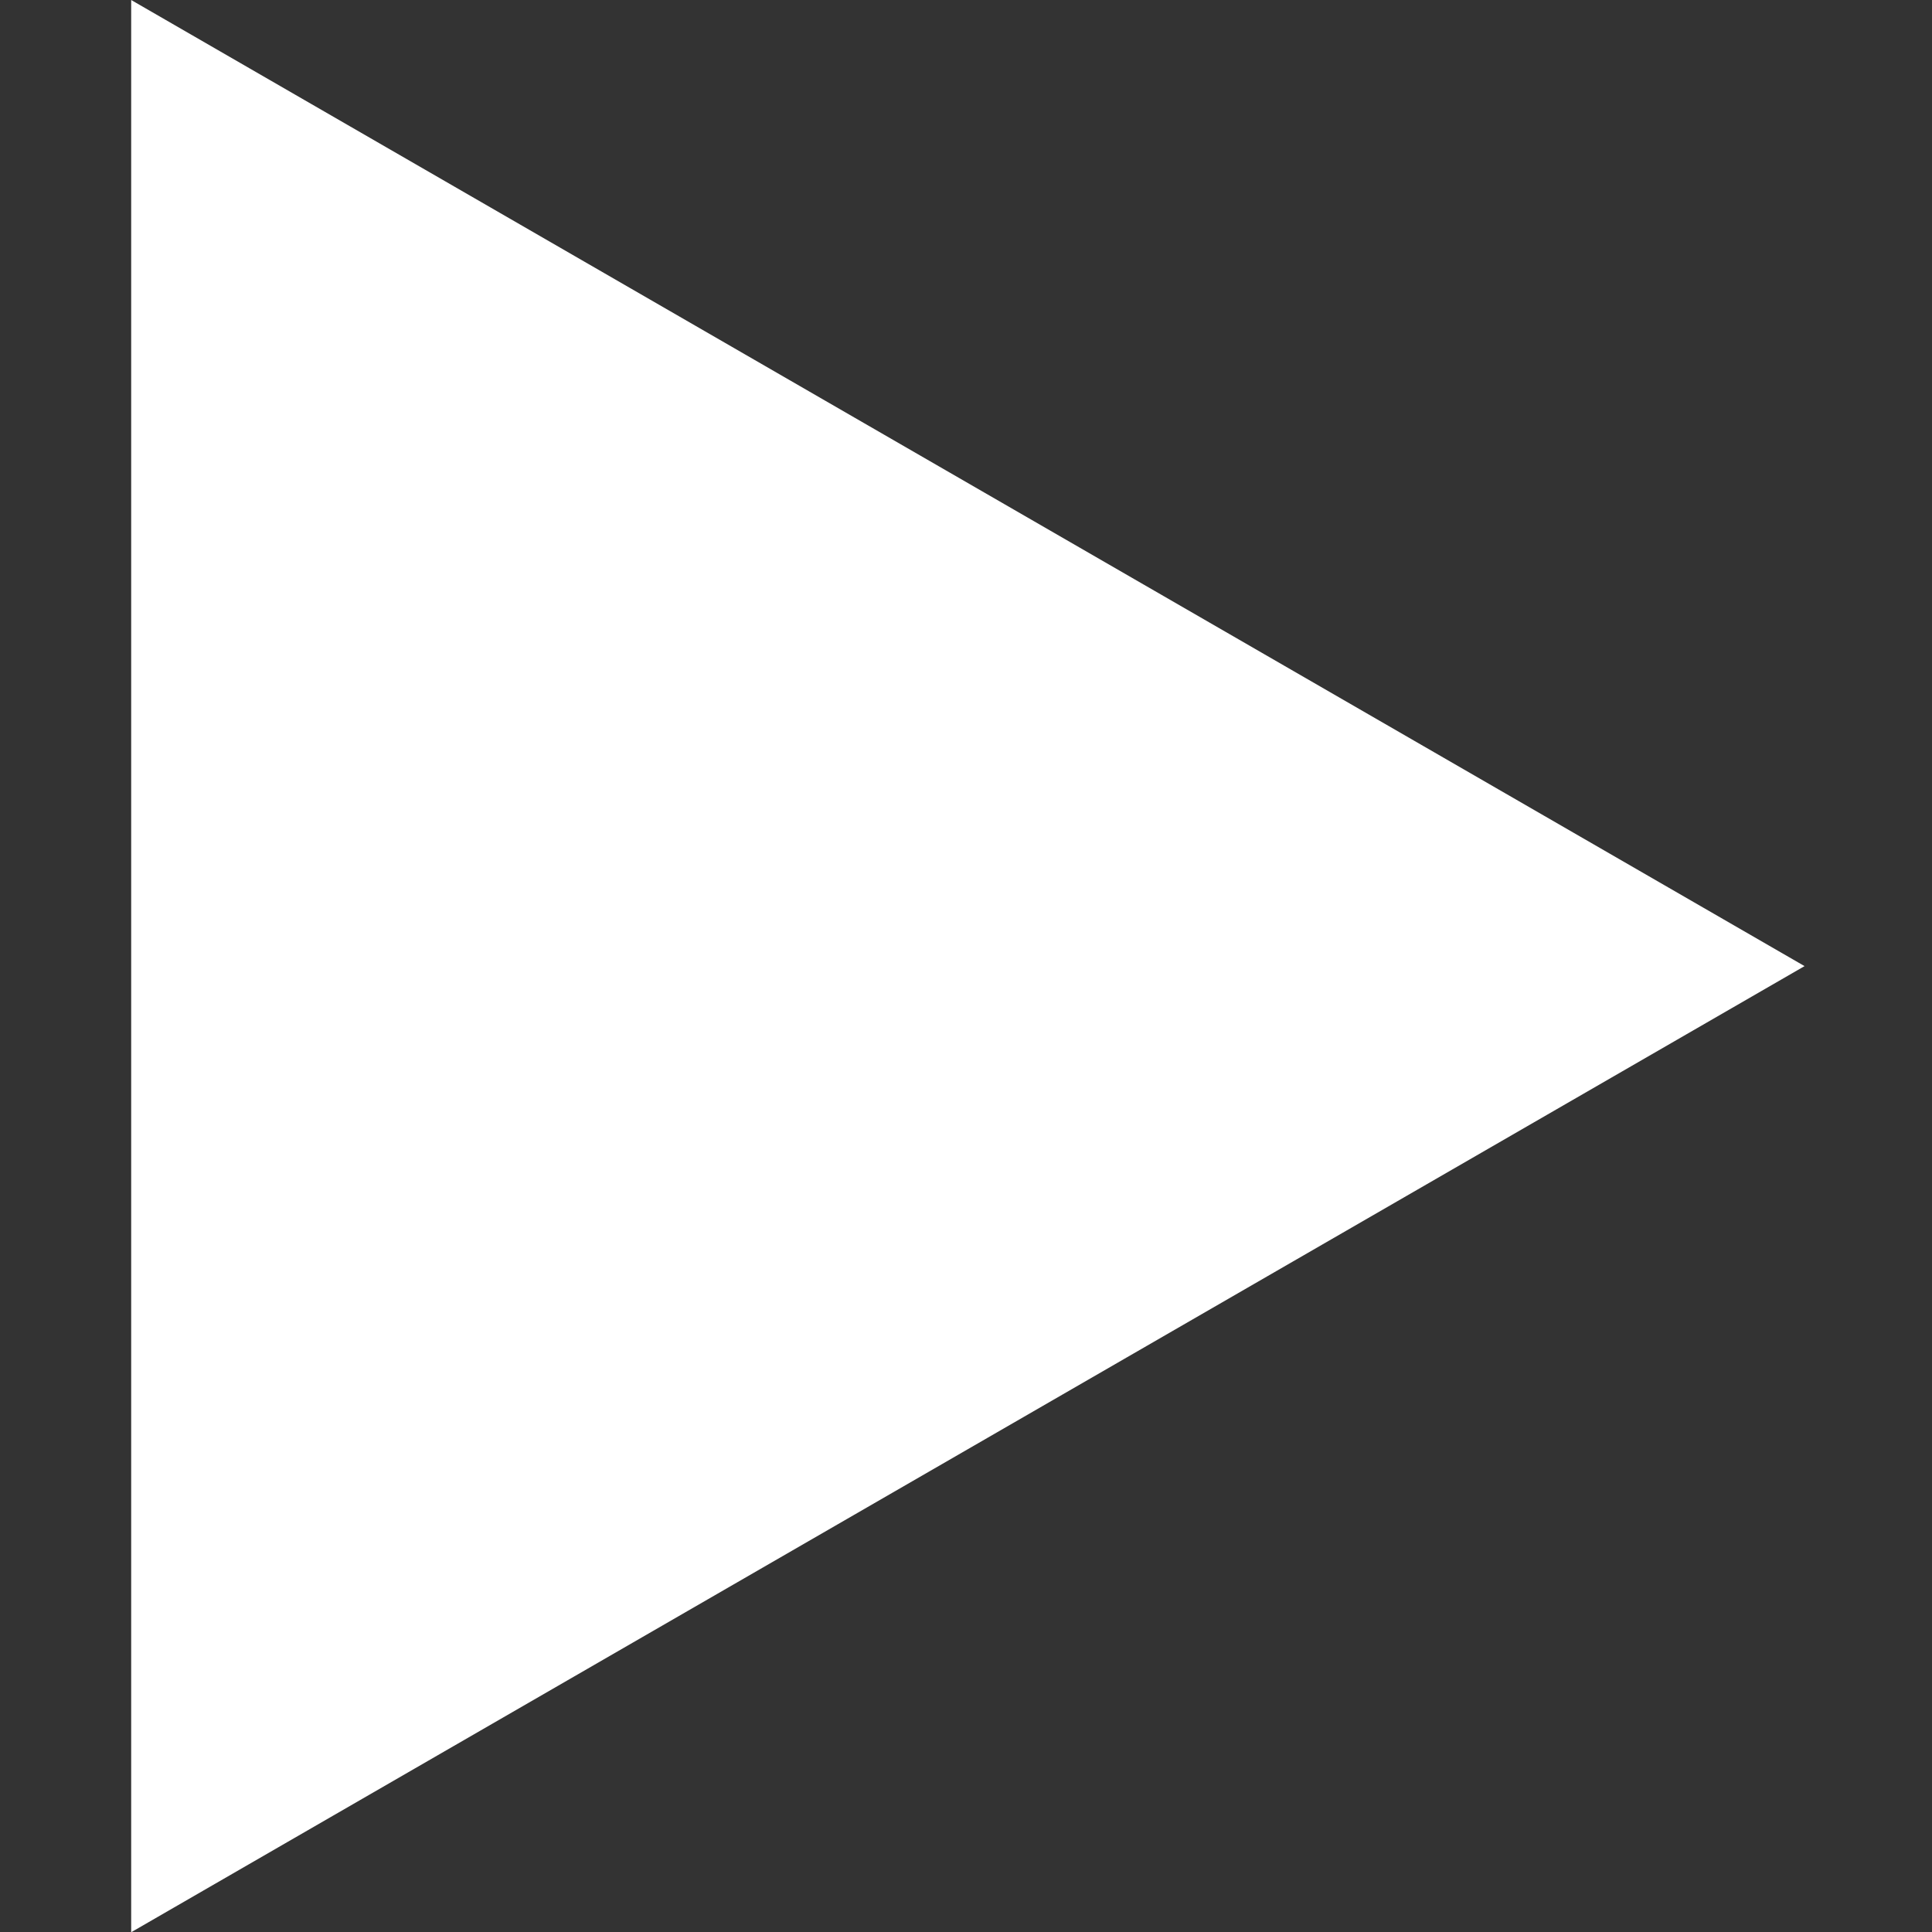 <?xml version="1.0" encoding="UTF-8"?>
<svg id="uuid-24ad62c1-420d-4944-8a19-0b0e1384c901" data-name="Layer 2" xmlns="http://www.w3.org/2000/svg" width="99.988" height="100" viewBox="0 0 99.988 100">
  <rect x="0" y="0" width="99.988" height="100" fill="#333333" stroke="none"/>
  <polygon points="93.392 50 6.789 0 6.789 100 93.392 50" fill="#fff"/>
</svg>